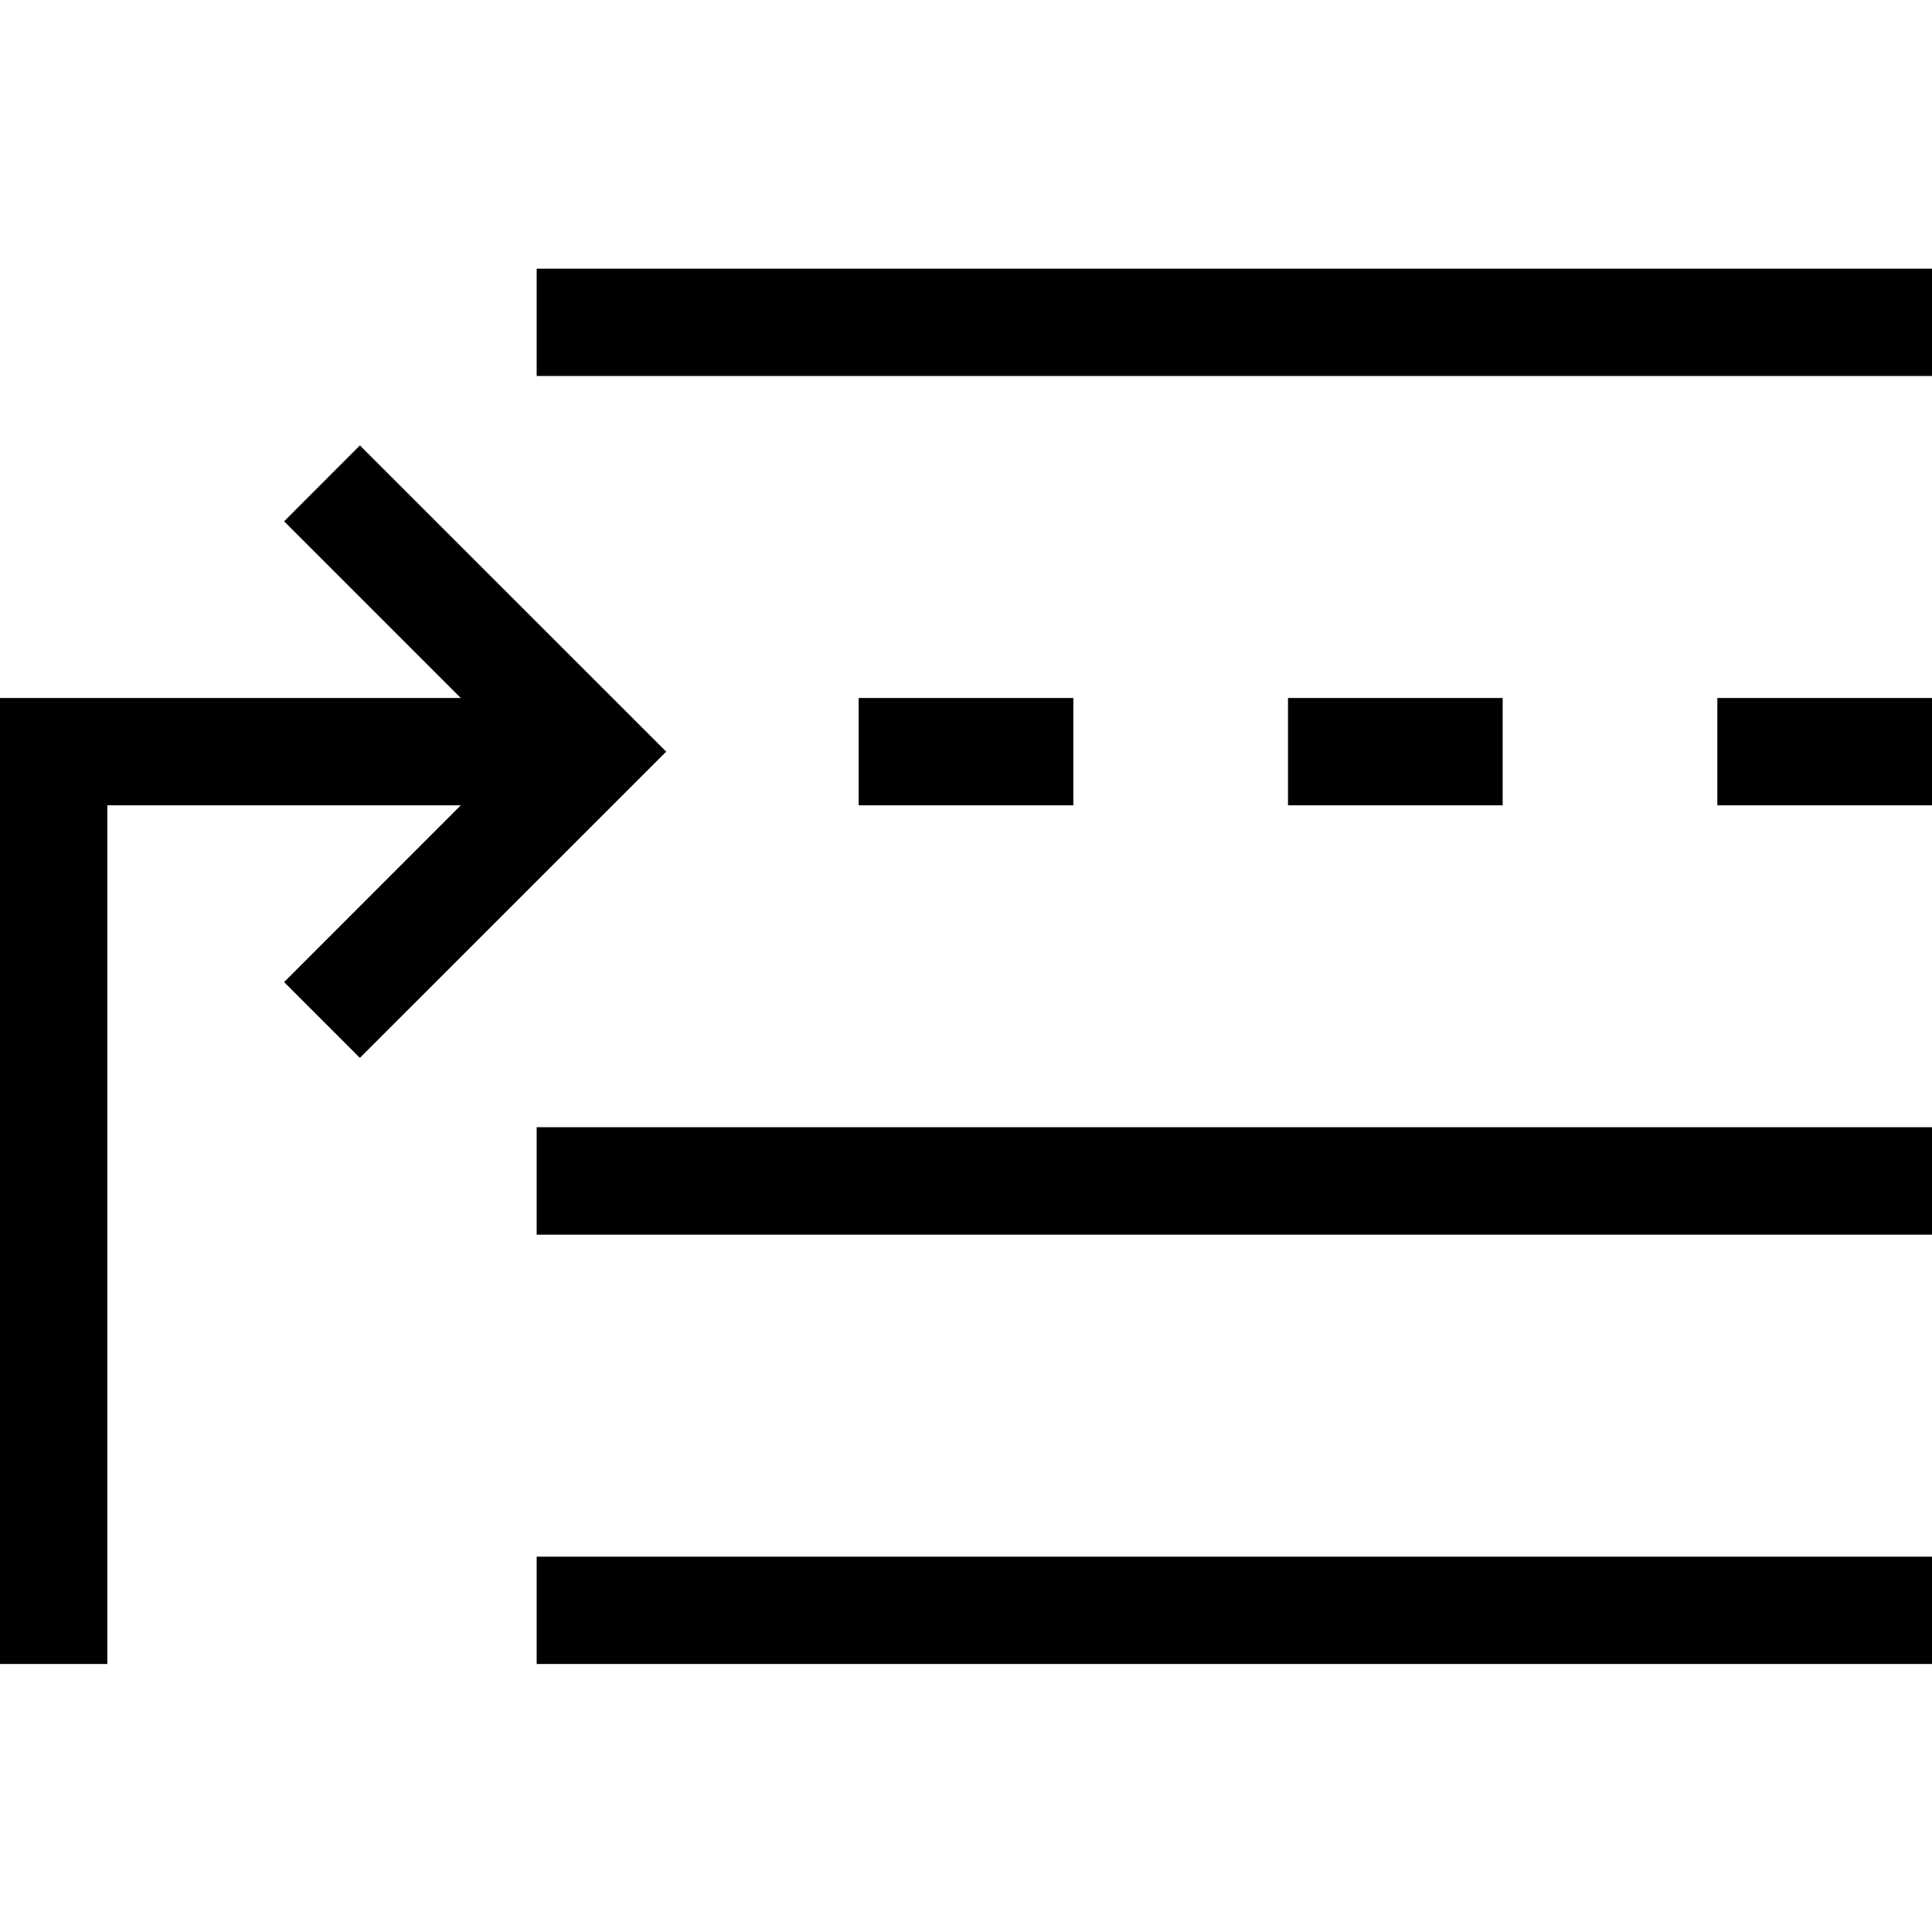 <?xml version="1.0" encoding="utf-8"?><!-- Uploaded to: SVG Repo, www.svgrepo.com, Generator: SVG Repo Mixer Tools -->
<svg fill="#000000" width="800px" height="800px" viewBox="0 0 1920 1920" xmlns="http://www.w3.org/2000/svg">
    <path d="M1920 1546.993v106.666H533.341v-106.666H1920ZM357.651 442.668l304.425 304.319-304.425 304.318-75.306-75.306 175.572-175.68h-351.25v853.33H0V693.653h457.917L282.345 518.08l75.306-75.413ZM1920 1120.222v106.773H533.341v-106.773H1920Zm-853.329-426.558V800.33H853.34V693.664h213.332Zm426.665 0V800.33h-213.332V693.664h213.332Zm426.664 0V800.33h-213.332V693.664H1920ZM1920 267v106.666H533.341V267H1920Z" fill-rule="evenodd"/>
</svg>